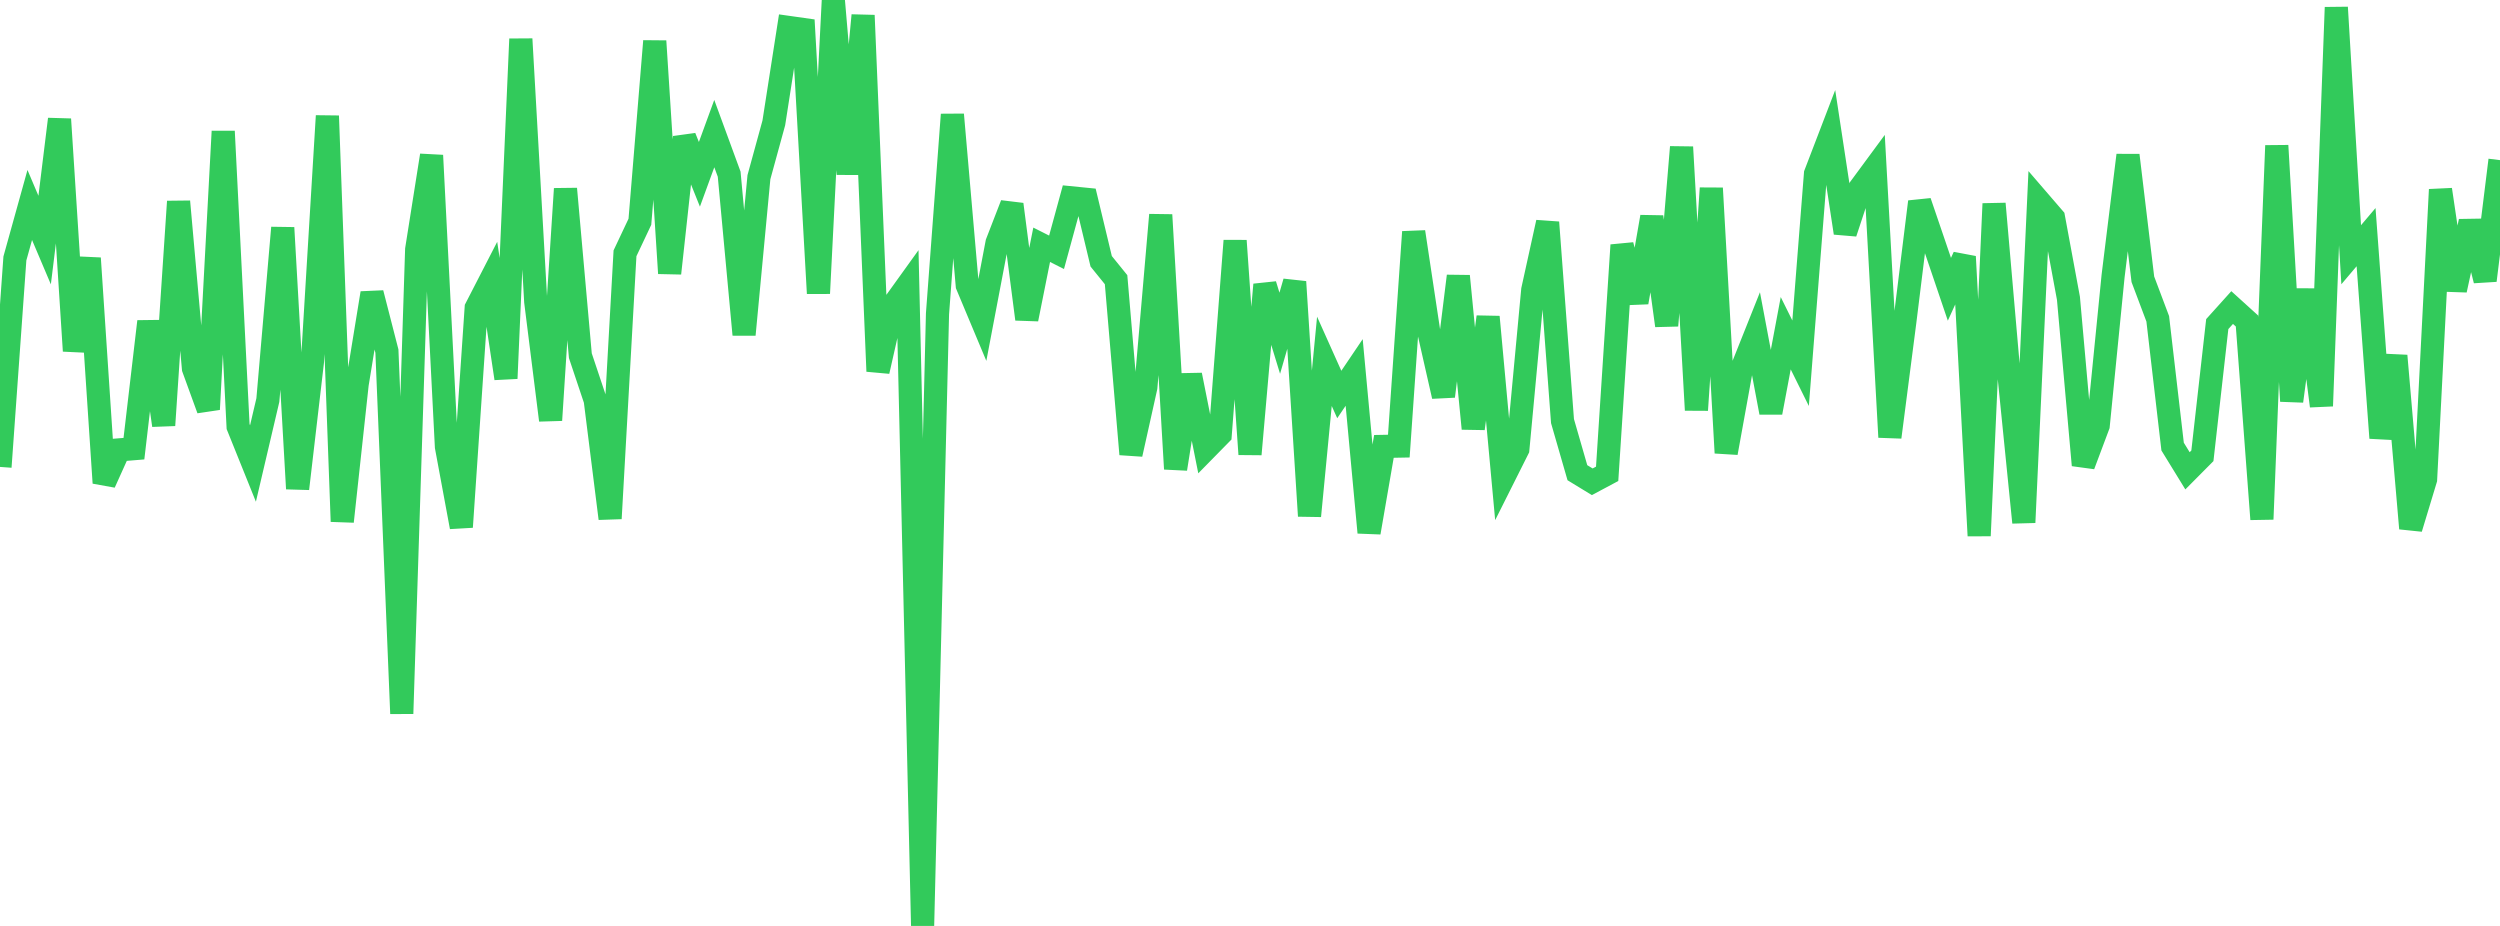 <?xml version="1.0" standalone="no"?>
<!DOCTYPE svg PUBLIC "-//W3C//DTD SVG 1.1//EN" "http://www.w3.org/Graphics/SVG/1.1/DTD/svg11.dtd">

<svg width="135" height="50" viewBox="0 0 135 50" preserveAspectRatio="none" 
  xmlns="http://www.w3.org/2000/svg"
  xmlns:xlink="http://www.w3.org/1999/xlink">


<polyline points="0.0, 25.214 0.804, 13.956 1.607, 11.069 2.411, 12.964 3.214, 6.436 4.018, 18.949 4.821, 13.944 5.625, 26.077 6.429, 24.294 7.232, 24.228 8.036, 17.362 8.839, 22.966 9.643, 10.882 10.446, 19.894 11.25, 22.104 12.054, 7.091 12.857, 23.033 13.661, 25.028 14.464, 21.605 15.268, 12.298 16.071, 26.39 16.875, 19.507 17.679, 6.258 18.482, 28.16 19.286, 20.749 20.089, 15.829 20.893, 18.96 21.696, 38.535 22.5, 13.47 23.304, 8.392 24.107, 24.124 24.911, 28.458 25.714, 16.631 26.518, 15.068 27.321, 20.435 28.125, 2.106 28.929, 16.287 29.732, 22.69 30.536, 10.195 31.339, 19.207 32.143, 21.61 32.946, 28 33.75, 13.678 34.554, 11.976 35.357, 2.22 36.161, 14.758 36.964, 7.412 37.768, 9.413 38.571, 7.214 39.375, 9.406 40.179, 18.07 40.982, 9.567 41.786, 6.636 42.589, 1.482 43.393, 1.596 44.196, 15.842 45.0, 0.0 45.804, 9.393 46.607, 0.829 47.411, 20.049 48.214, 16.505 49.018, 15.387 49.821, 50.0 50.625, 16.941 51.429, 6.187 52.232, 15.41 53.036, 17.33 53.839, 13.112 54.643, 11.036 55.446, 17.232 56.25, 13.218 57.054, 13.624 57.857, 10.683 58.661, 10.763 59.464, 14.11 60.268, 15.103 61.071, 24.527 61.875, 20.914 62.679, 11.604 63.482, 25.321 64.286, 20.25 65.089, 24.278 65.893, 23.459 66.696, 12.999 67.5, 24.529 68.304, 15.371 69.107, 17.995 69.911, 15.219 70.714, 27.862 71.518, 19.512 72.321, 21.303 73.125, 20.112 73.929, 28.756 74.732, 24.105 75.536, 24.09 76.339, 12.523 77.143, 17.86 77.946, 21.399 78.75, 14.909 79.554, 23.144 80.357, 17.113 81.161, 25.852 81.964, 24.251 82.768, 15.657 83.571, 12.008 84.375, 22.739 85.179, 25.526 85.982, 26.016 86.786, 25.587 87.589, 13.237 88.393, 16.326 89.196, 11.711 90.0, 17.581 90.804, 7.942 91.607, 22.144 92.411, 10.162 93.214, 24.455 94.018, 20.022 94.821, 18.009 95.625, 22.275 96.429, 17.993 97.232, 19.615 98.036, 9.387 98.839, 7.293 99.643, 12.577 100.446, 10.146 101.25, 9.055 102.054, 23.606 102.857, 17.398 103.661, 10.897 104.464, 13.252 105.268, 15.622 106.071, 13.858 106.875, 28.93 107.679, 11.001 108.482, 20.224 109.286, 28.213 110.089, 10.836 110.893, 11.769 111.696, 16.109 112.5, 25.118 113.304, 22.976 114.107, 14.904 114.911, 8.383 115.714, 15.08 116.518, 17.215 117.321, 24.115 118.125, 25.424 118.929, 24.614 119.732, 17.501 120.536, 16.608 121.339, 17.336 122.143, 28.038 122.946, 7.863 123.75, 21.661 124.554, 15.649 125.357, 21.924 126.161, 0.399 126.964, 13.756 127.768, 12.806 128.571, 23.649 129.375, 19.211 130.179, 28.533 130.982, 25.881 131.786, 10.239 132.589, 15.663 133.393, 11.957 134.196, 15.144 135.0, 8.647" fill="none" stroke="#32ca5b" stroke-width="1.25"/>

</svg>